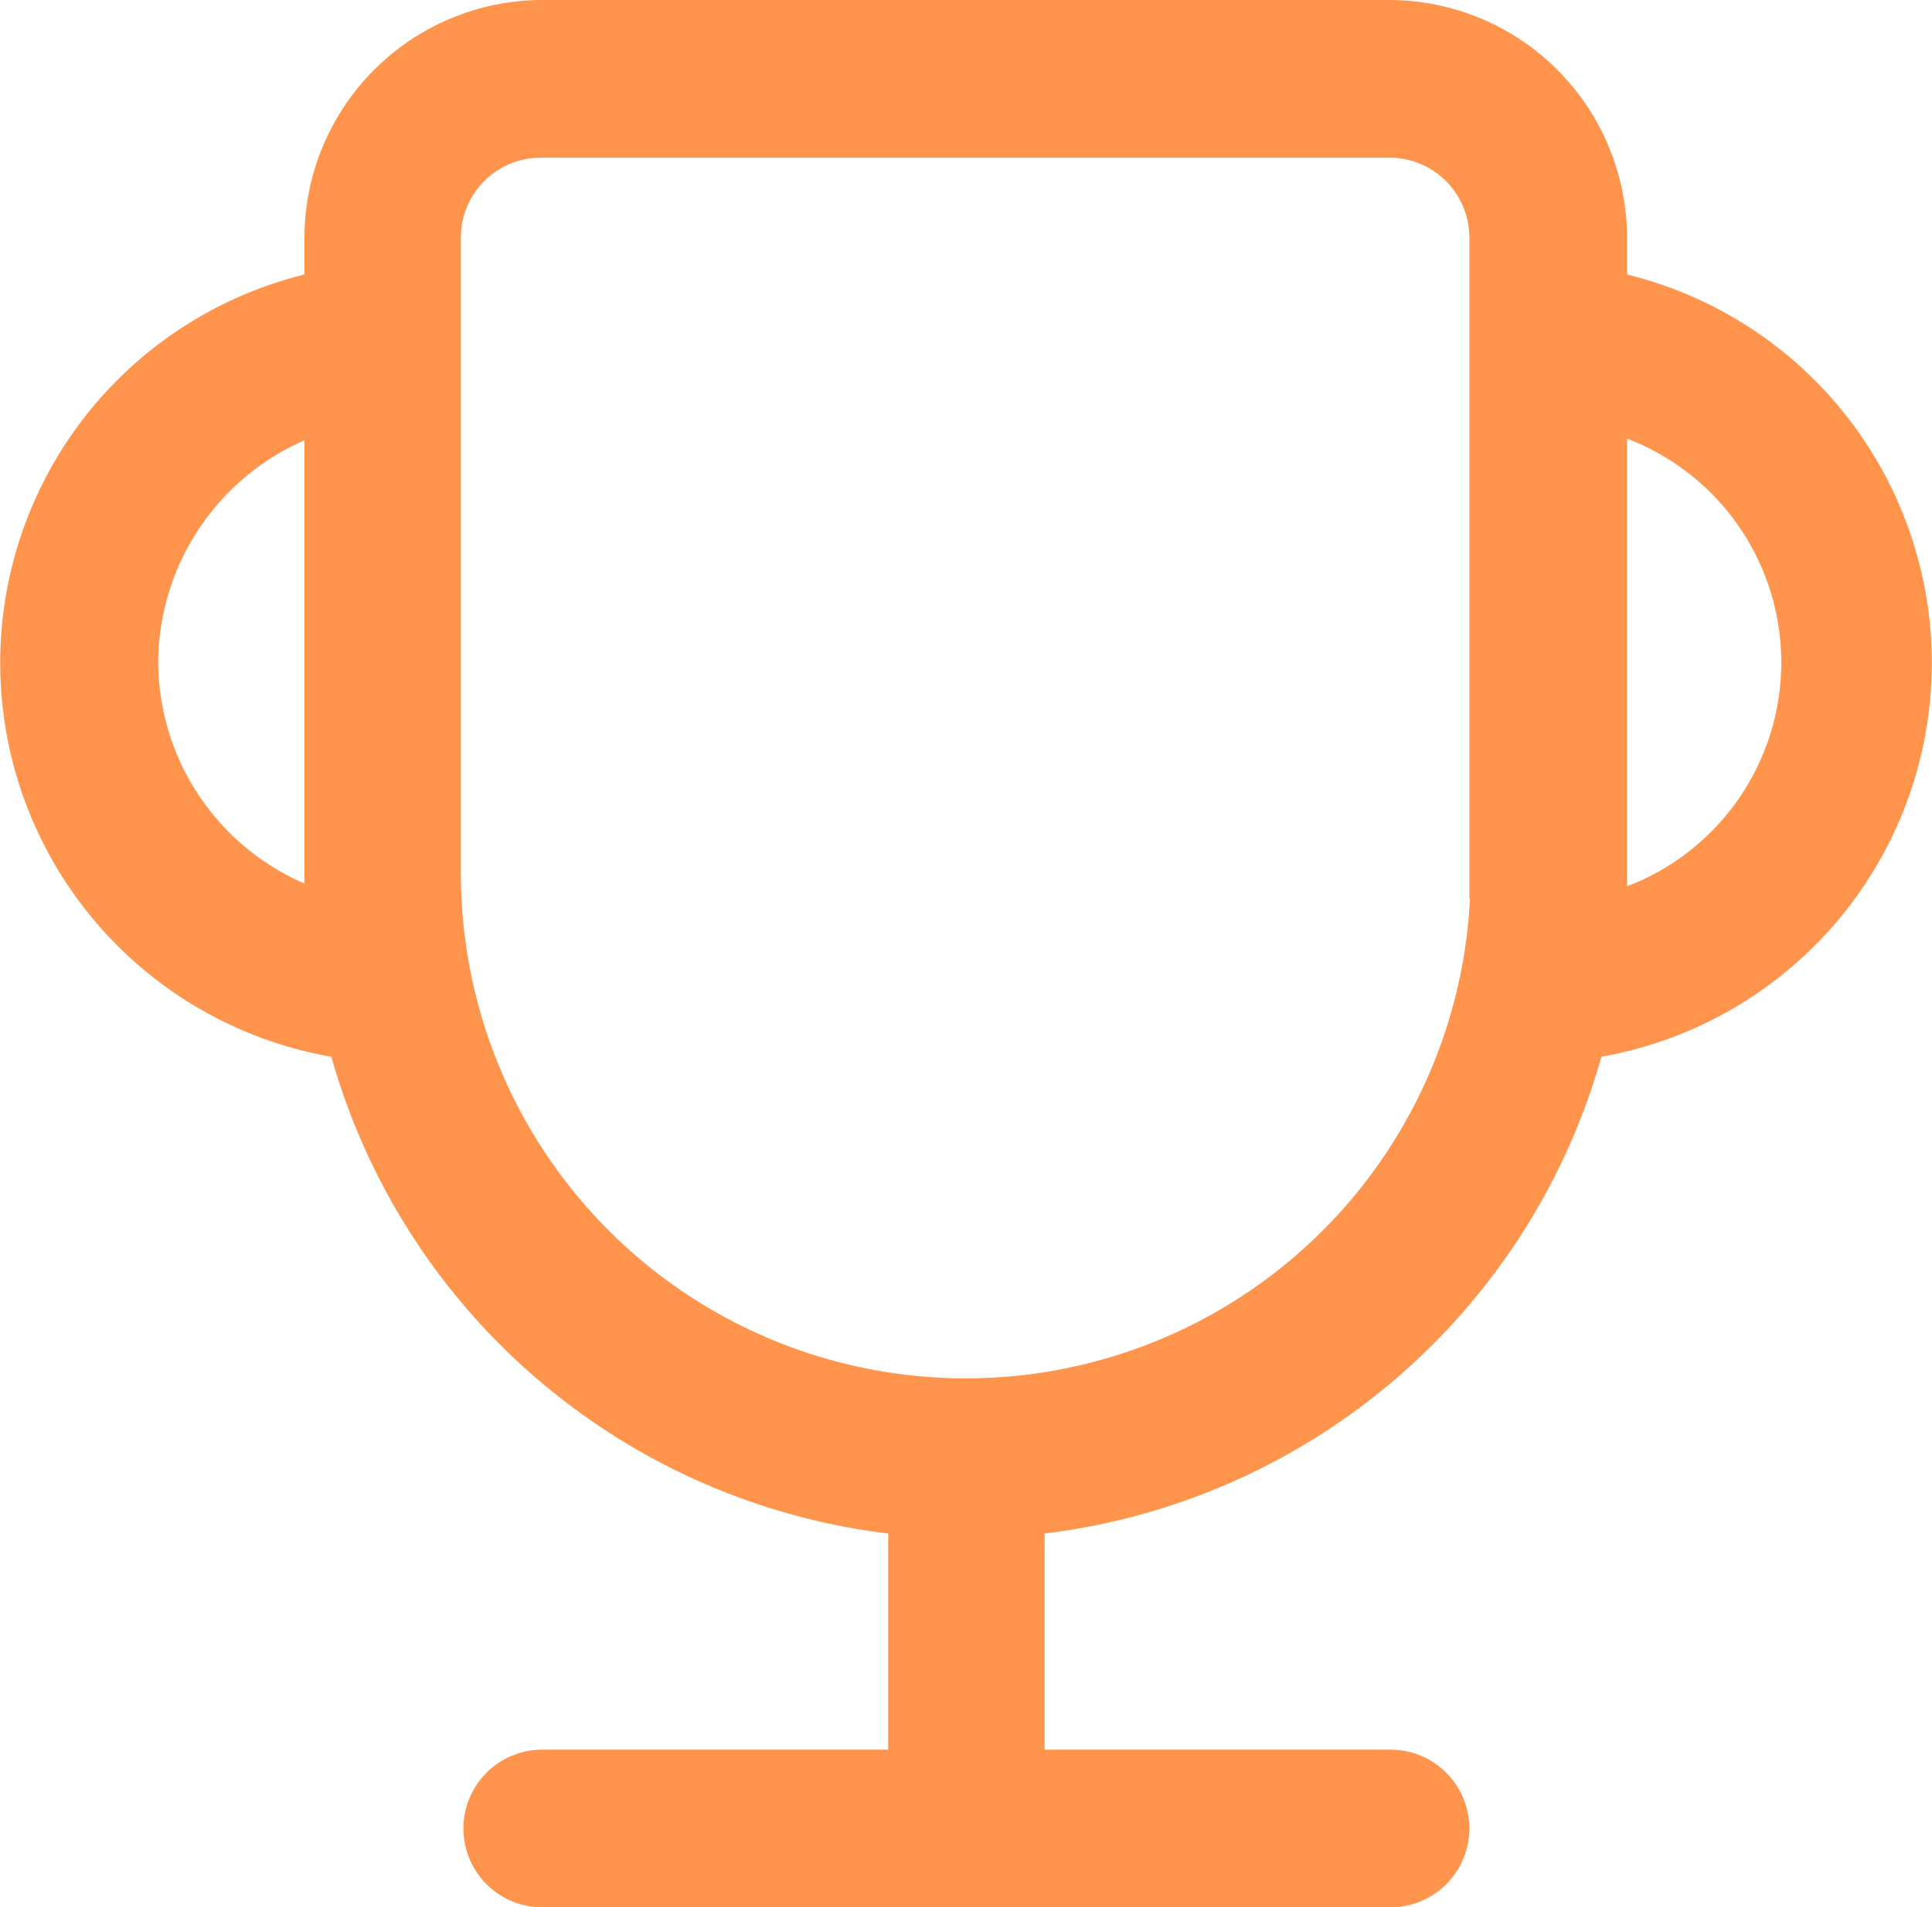 <svg id="图层_1" data-name="图层 1" xmlns="http://www.w3.org/2000/svg" viewBox="0 0 151.92 150"><defs><style>.cls-1{fill:#ff944d;stroke:#ff944d;stroke-miterlimit:10;stroke-width:4px;}</style></defs><path class="cls-1" d="M150,50.3V45.8a16.73,16.73,0,0,0-16.7-16.7H66.7A16.73,16.73,0,0,0,50,45.8h0v4.5a29.45,29.45,0,0,0,1.5,58.1h.2a50,50,0,0,0,44.2,37.5v20.8H66.7a4.2,4.2,0,1,0,0,8.4h66.7a4.2,4.2,0,0,0,0-8.4H104.2V145.9a50,50,0,0,0,44.2-37.5h.2A29.45,29.45,0,0,0,150,50.3ZM34.5,79.2A21.18,21.18,0,0,1,50,58.9V99.4A21.06,21.06,0,0,1,34.5,79.2ZM141.7,95.8a41.7,41.7,0,0,1-83.4,0v-50a8.28,8.28,0,0,1,8.3-8.3h66.7a8.28,8.28,0,0,1,8.3,8.3h0v50Zm8.3,3.7V58.9a20.84,20.84,0,0,1,0,40.6Z" transform="translate(-24.06 -27.1)"/></svg>